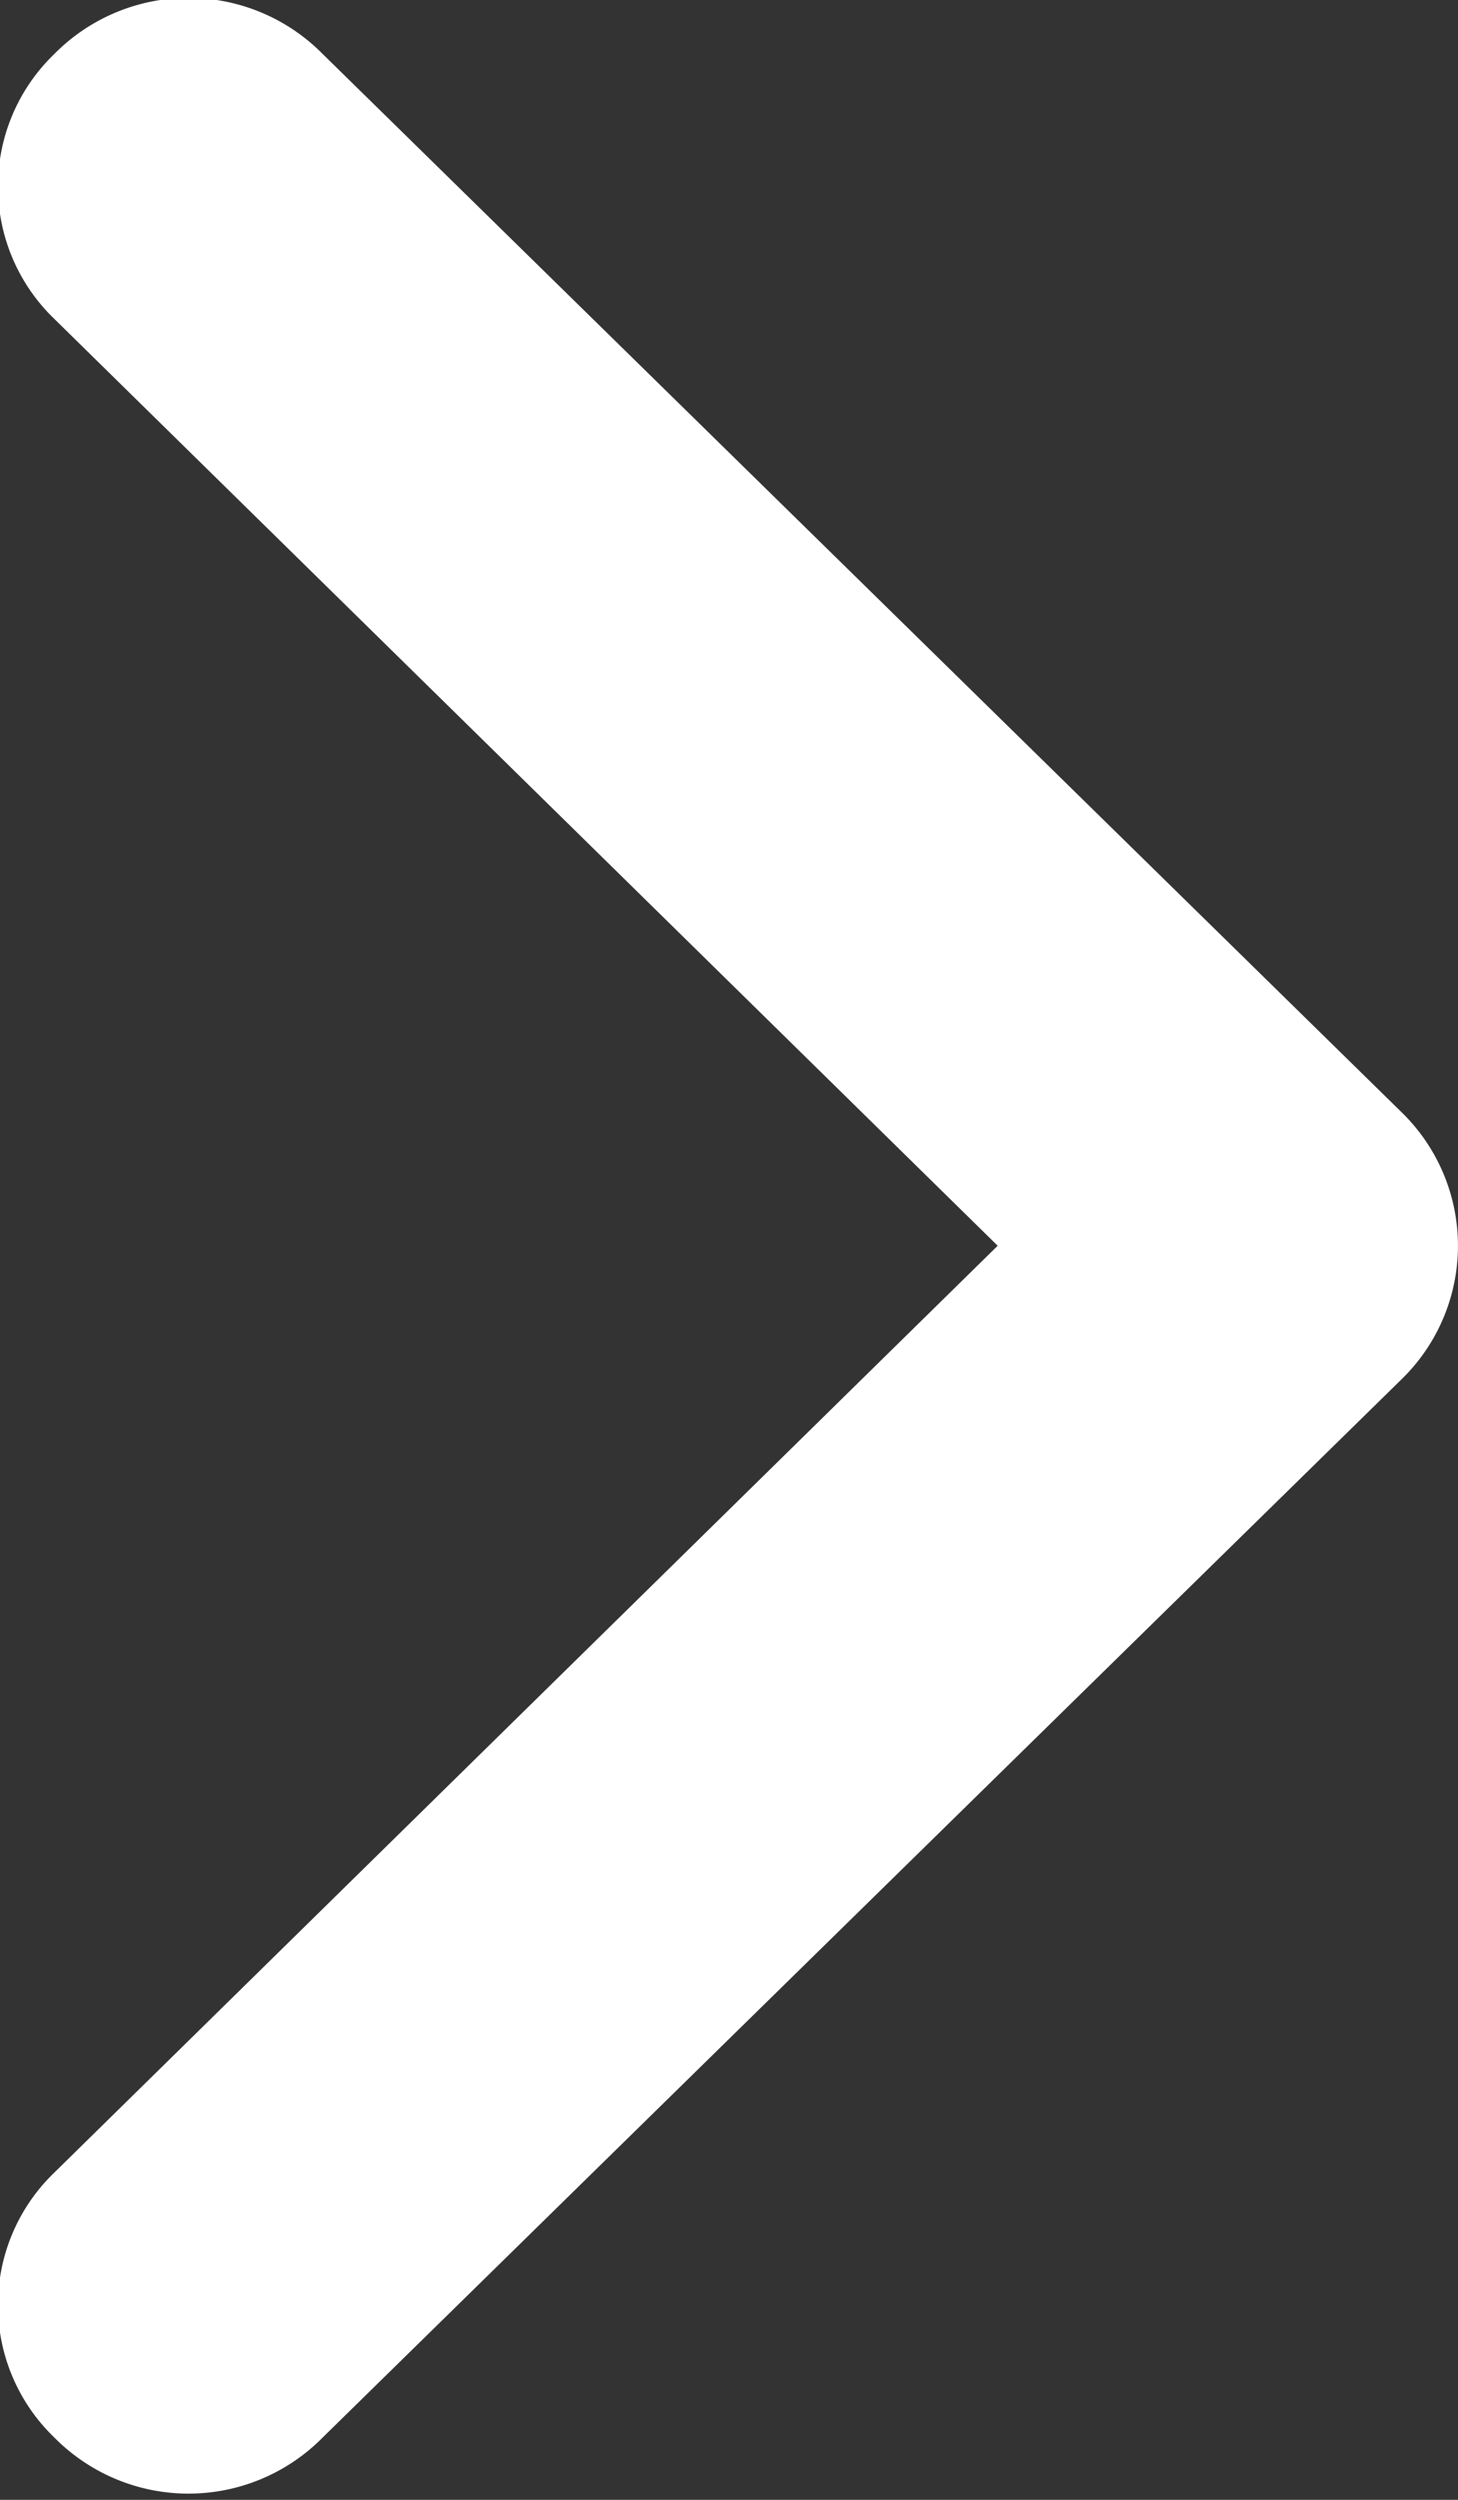 <svg xmlns="http://www.w3.org/2000/svg" width="7" height="12" viewBox="0 0 7 12">
  <rect x="0" y="0" width="7" height="12" fill="#333333" stroke="none"/>
  <defs>
    <style>
      .cls-1 {
        fill: #fff;
        fill-rule: evenodd;
      }
    </style>
  </defs>
  <path id="qiehuimg2" class="cls-1" d="M1636.73,4778.62l-5.18,5.08a0.905,0.905,0,0,1-1.29,0,0.882,0.882,0,0,1,0-1.27l4.53-4.45-4.53-4.45a0.882,0.882,0,0,1,0-1.27,0.905,0.905,0,0,1,1.29,0l5.18,5.08A0.894,0.894,0,0,1,1636.73,4778.62Z" transform="translate(-1630 -4772)"/>
</svg>
